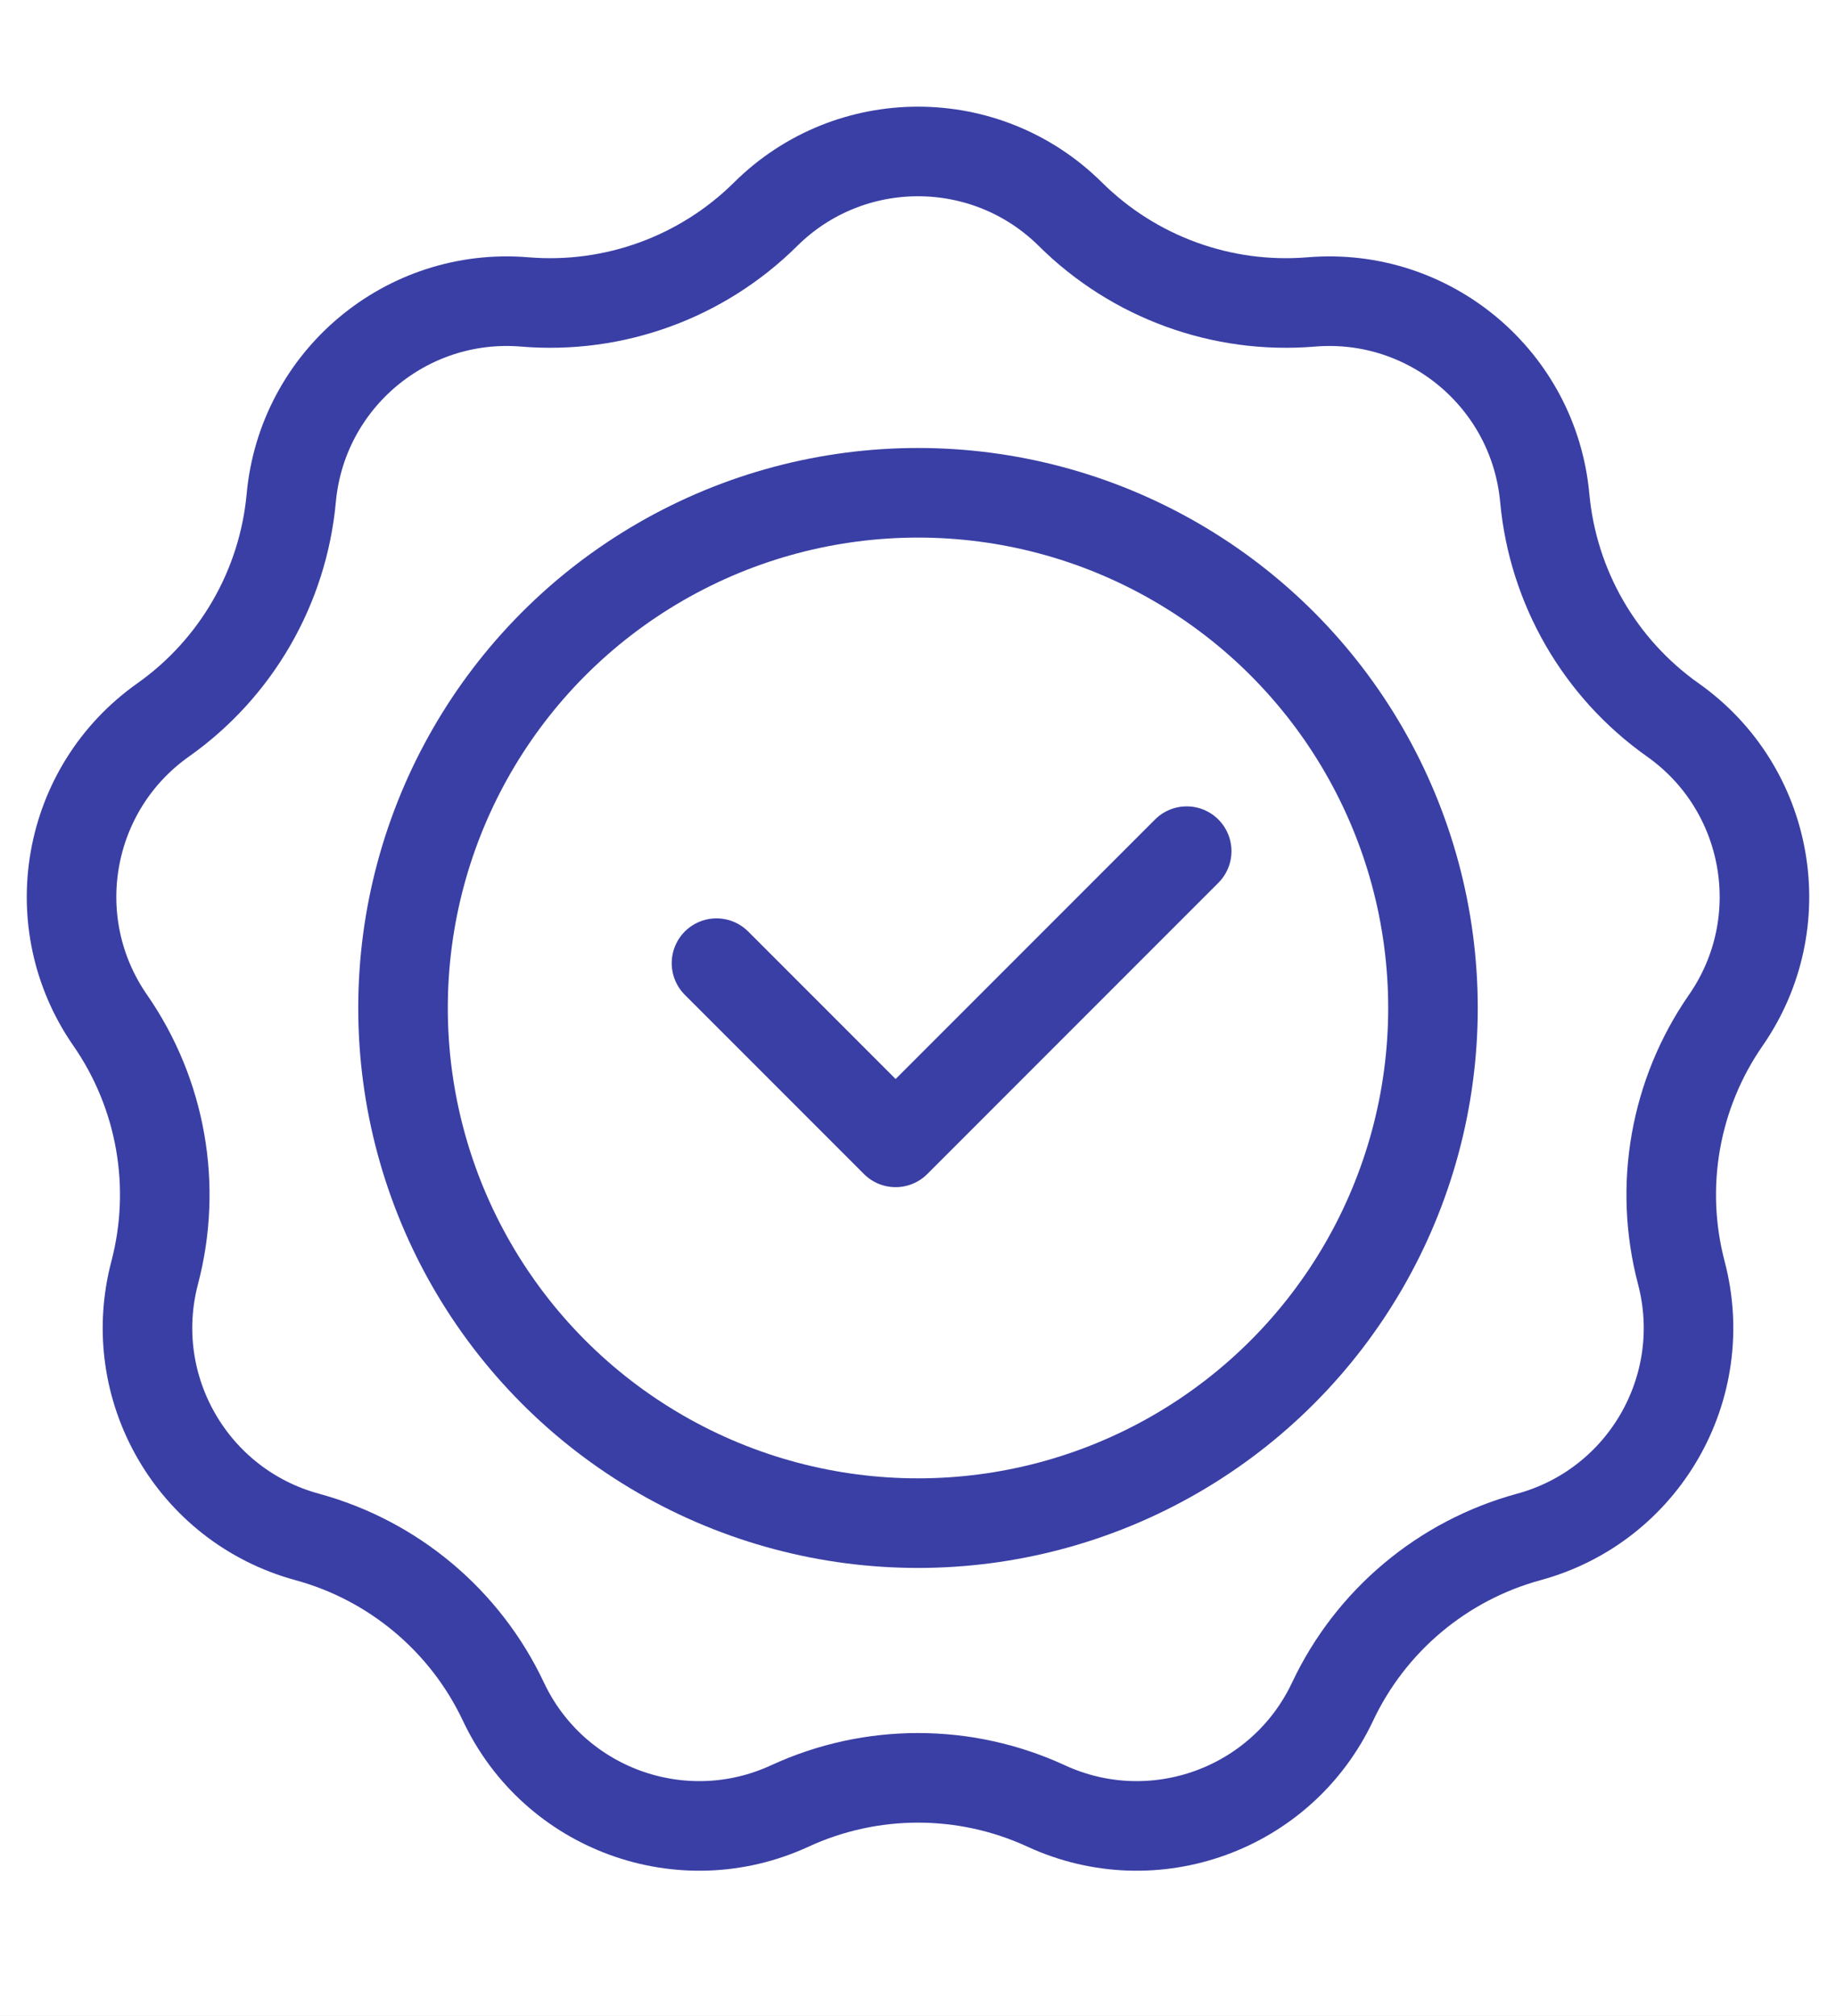<svg width="41" height="45" viewBox="0 0 41 45" fill="none" xmlns="http://www.w3.org/2000/svg">
<rect x="0" y="0" width="41" height="45" fill="#808080" stroke="none"/>
<g clip-path="url(#clip0_109_1545)">
<rect width="41" height="45" fill="white"/>
<circle cx="20.5" cy="22.5" r="11.5" stroke="#3A3FA5" stroke-width="2"/>
<path d="M17.097 4.782C18.981 2.914 22.019 2.914 23.903 4.782C25.323 6.19 27.289 6.906 29.281 6.74C31.926 6.52 34.253 8.473 34.496 11.115C34.679 13.106 35.724 14.917 37.357 16.071C39.525 17.603 40.052 20.595 38.539 22.775C37.399 24.418 37.037 26.478 37.546 28.411C38.222 30.977 36.703 33.609 34.143 34.307C32.213 34.833 30.611 36.177 29.758 37.985C28.626 40.385 25.771 41.425 23.361 40.313C21.546 39.476 19.454 39.476 17.639 40.313C15.229 41.425 12.374 40.385 11.242 37.985C10.389 36.177 8.787 34.833 6.857 34.307C4.297 33.609 2.778 30.977 3.454 28.411C3.963 26.478 3.601 24.418 2.461 22.775C0.948 20.595 1.475 17.603 3.643 16.071C5.275 14.917 6.321 13.106 6.504 11.115C6.747 8.473 9.074 6.52 11.719 6.74C13.711 6.906 15.677 6.19 17.097 4.782Z" stroke="#3A3FA5" stroke-width="2"/>
<path d="M16 21.5L20 25.5L26.5 19" stroke="#3A3FA5" stroke-width="2" stroke-linecap="round" stroke-linejoin="round"/>
</g>
<defs>
<clipPath id="clip0_109_1545">
<rect width="41" height="45" fill="white"/>
</clipPath>
</defs>
</svg>
